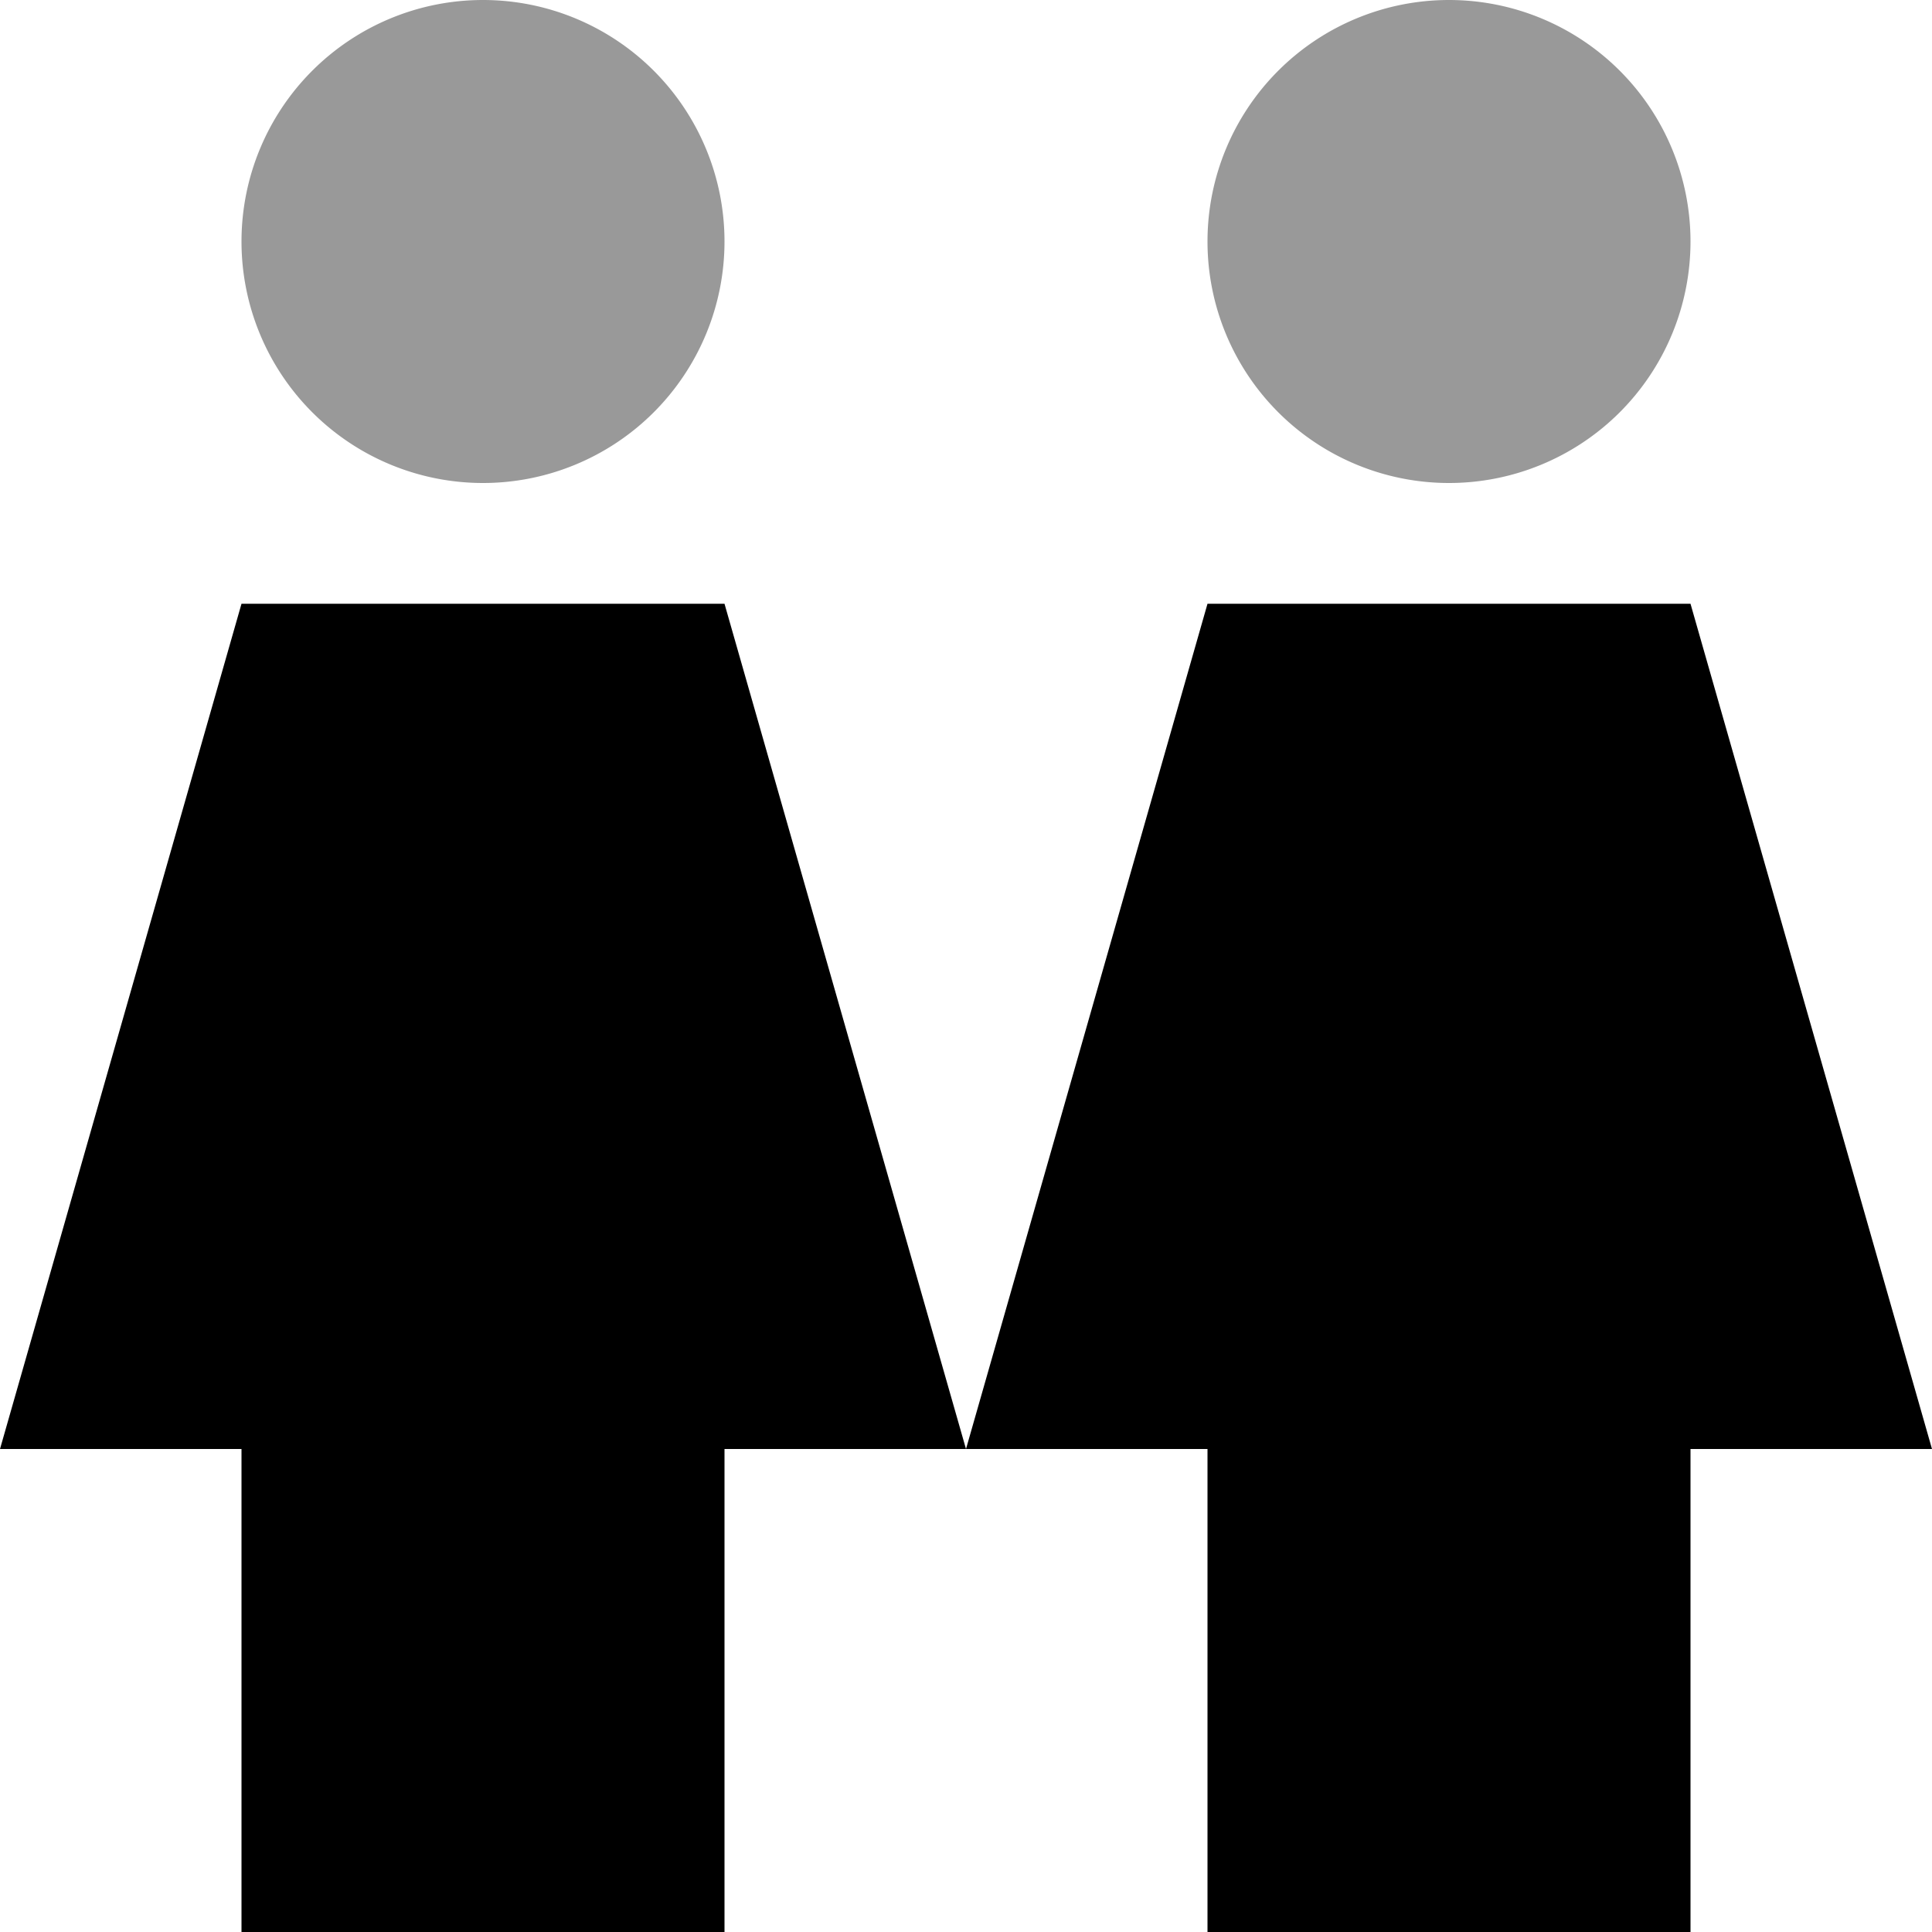 <svg xmlns="http://www.w3.org/2000/svg" viewBox="0 0 512 512"><!--! Font Awesome Pro 6.7.1 by @fontawesome - https://fontawesome.com License - https://fontawesome.com/license (Commercial License) Copyright 2024 Fonticons, Inc. --><defs><style>.fa-secondary{opacity:.4}</style></defs><path class="fa-secondary" d="M64 64a64 64 0 1 0 128 0A64 64 0 1 0 64 64zm256 0a64 64 0 1 0 128 0A64 64 0 1 0 320 64z"/><path class="fa-primary" d="M64 160l128 0 64 224-64 0 0 128L64 512l0-128L0 384 64 160zM256 384l64-224 128 0 64 224-64 0 0 128-128 0 0-128-64 0z"/></svg>